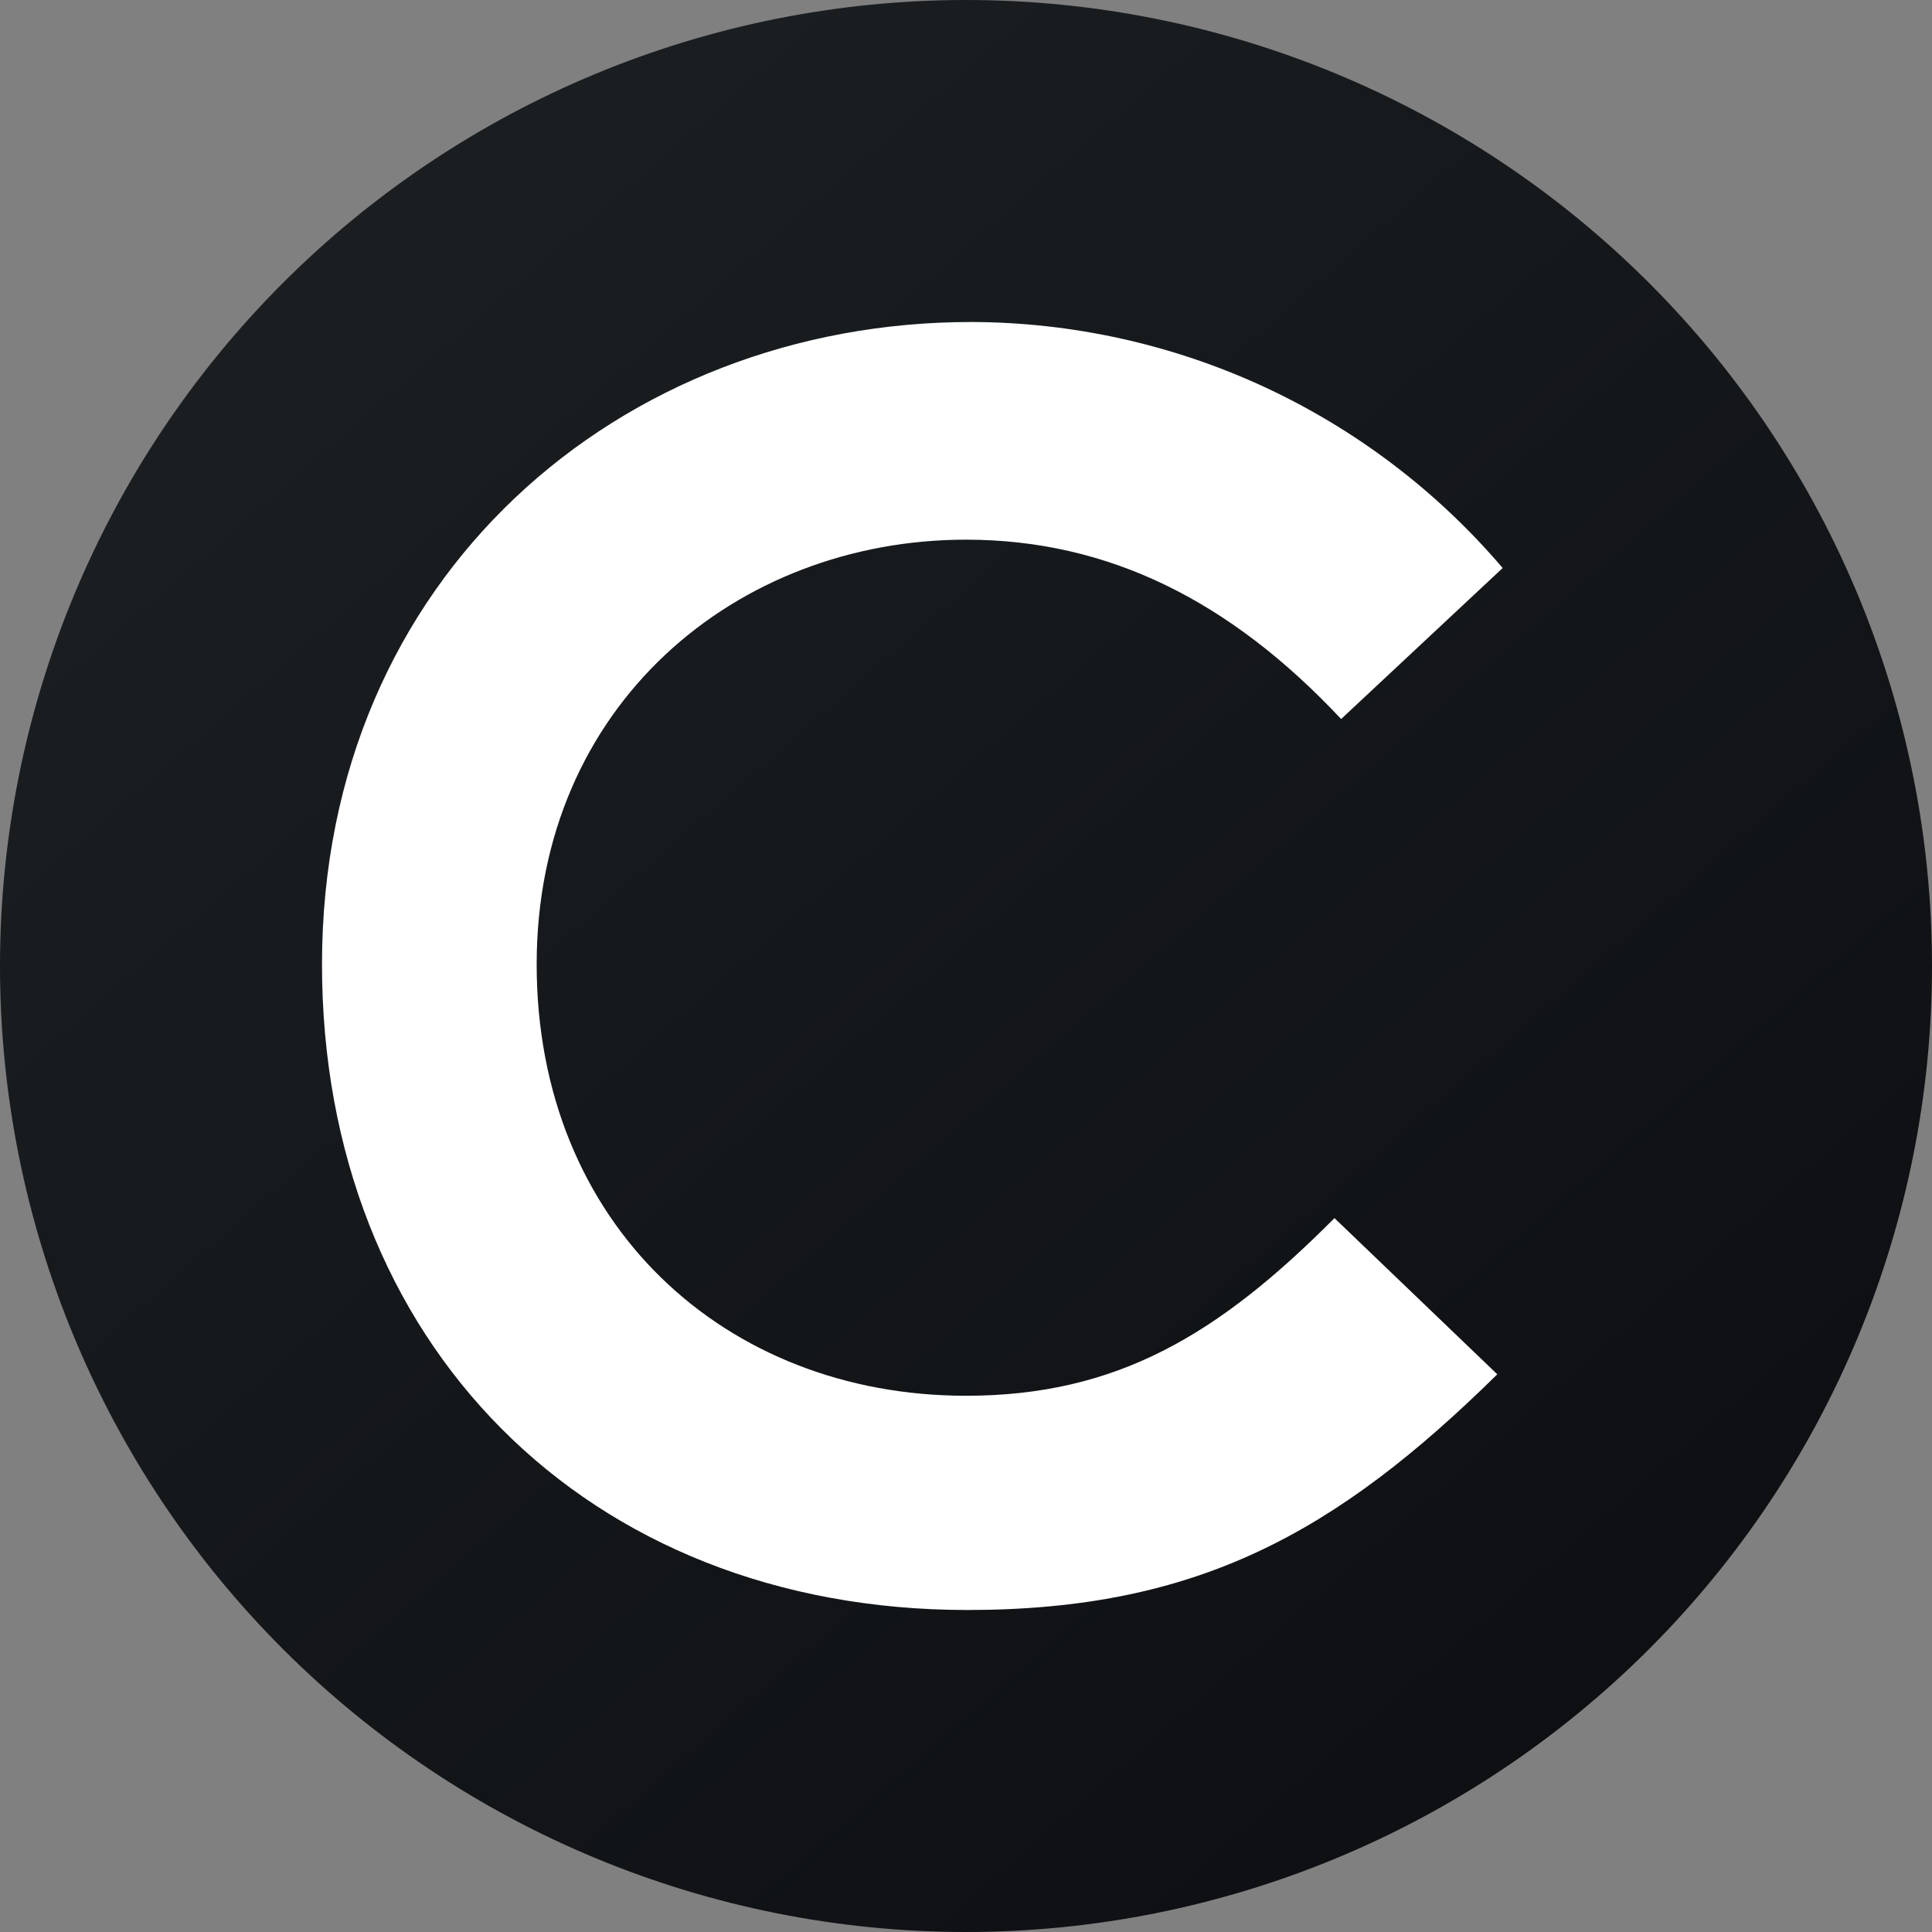 <svg width="18" height="18" viewBox="0 0 18 18" fill="none" xmlns="http://www.w3.org/2000/svg">
<rect x="0" y="0" width="18" height="18" fill="#808080" stroke="none"/>
<g clip-path="url(#clip0_4485_94281)">
<path d="M0 9C0 6.613 0.948 4.324 2.636 2.636C4.324 0.948 6.613 0 9 0C11.387 0 13.676 0.948 15.364 2.636C17.052 4.324 18 6.613 18 9C18 11.387 17.052 13.676 15.364 15.364C13.676 17.052 11.387 18 9 18C6.613 18 4.324 17.052 2.636 15.364C0.948 13.676 0 11.387 0 9Z" fill="url(#paint0_linear_4485_94281)"/>
<path d="M13.95 12.804C12.447 14.284 11.15 15 9.013 15C5.456 15 3 12.502 3 8.984C3 5.37 5.785 3 9.047 3C9.989 3.002 10.92 3.208 11.775 3.603C12.63 3.999 13.389 4.575 14 5.292L12.495 6.699C11.465 5.6 10.329 5.028 9 5.028C6.866 5.028 5 6.564 5 8.984C5 11.404 6.753 13.004 9 13.004C10.408 13.004 11.357 12.431 12.433 11.349L13.95 12.804Z" fill="white"/>
</g>
<defs>
<linearGradient id="paint0_linear_4485_94281" x1="3.349" y1="3.122" x2="21.904" y2="24.434" gradientUnits="userSpaceOnUse">
<stop stop-color="#1A1E21"/>
<stop offset="1" stop-color="#06060A"/>
</linearGradient>
<clipPath id="clip0_4485_94281">
<rect width="18" height="18" fill="white"/>
</clipPath>
</defs>
</svg>
